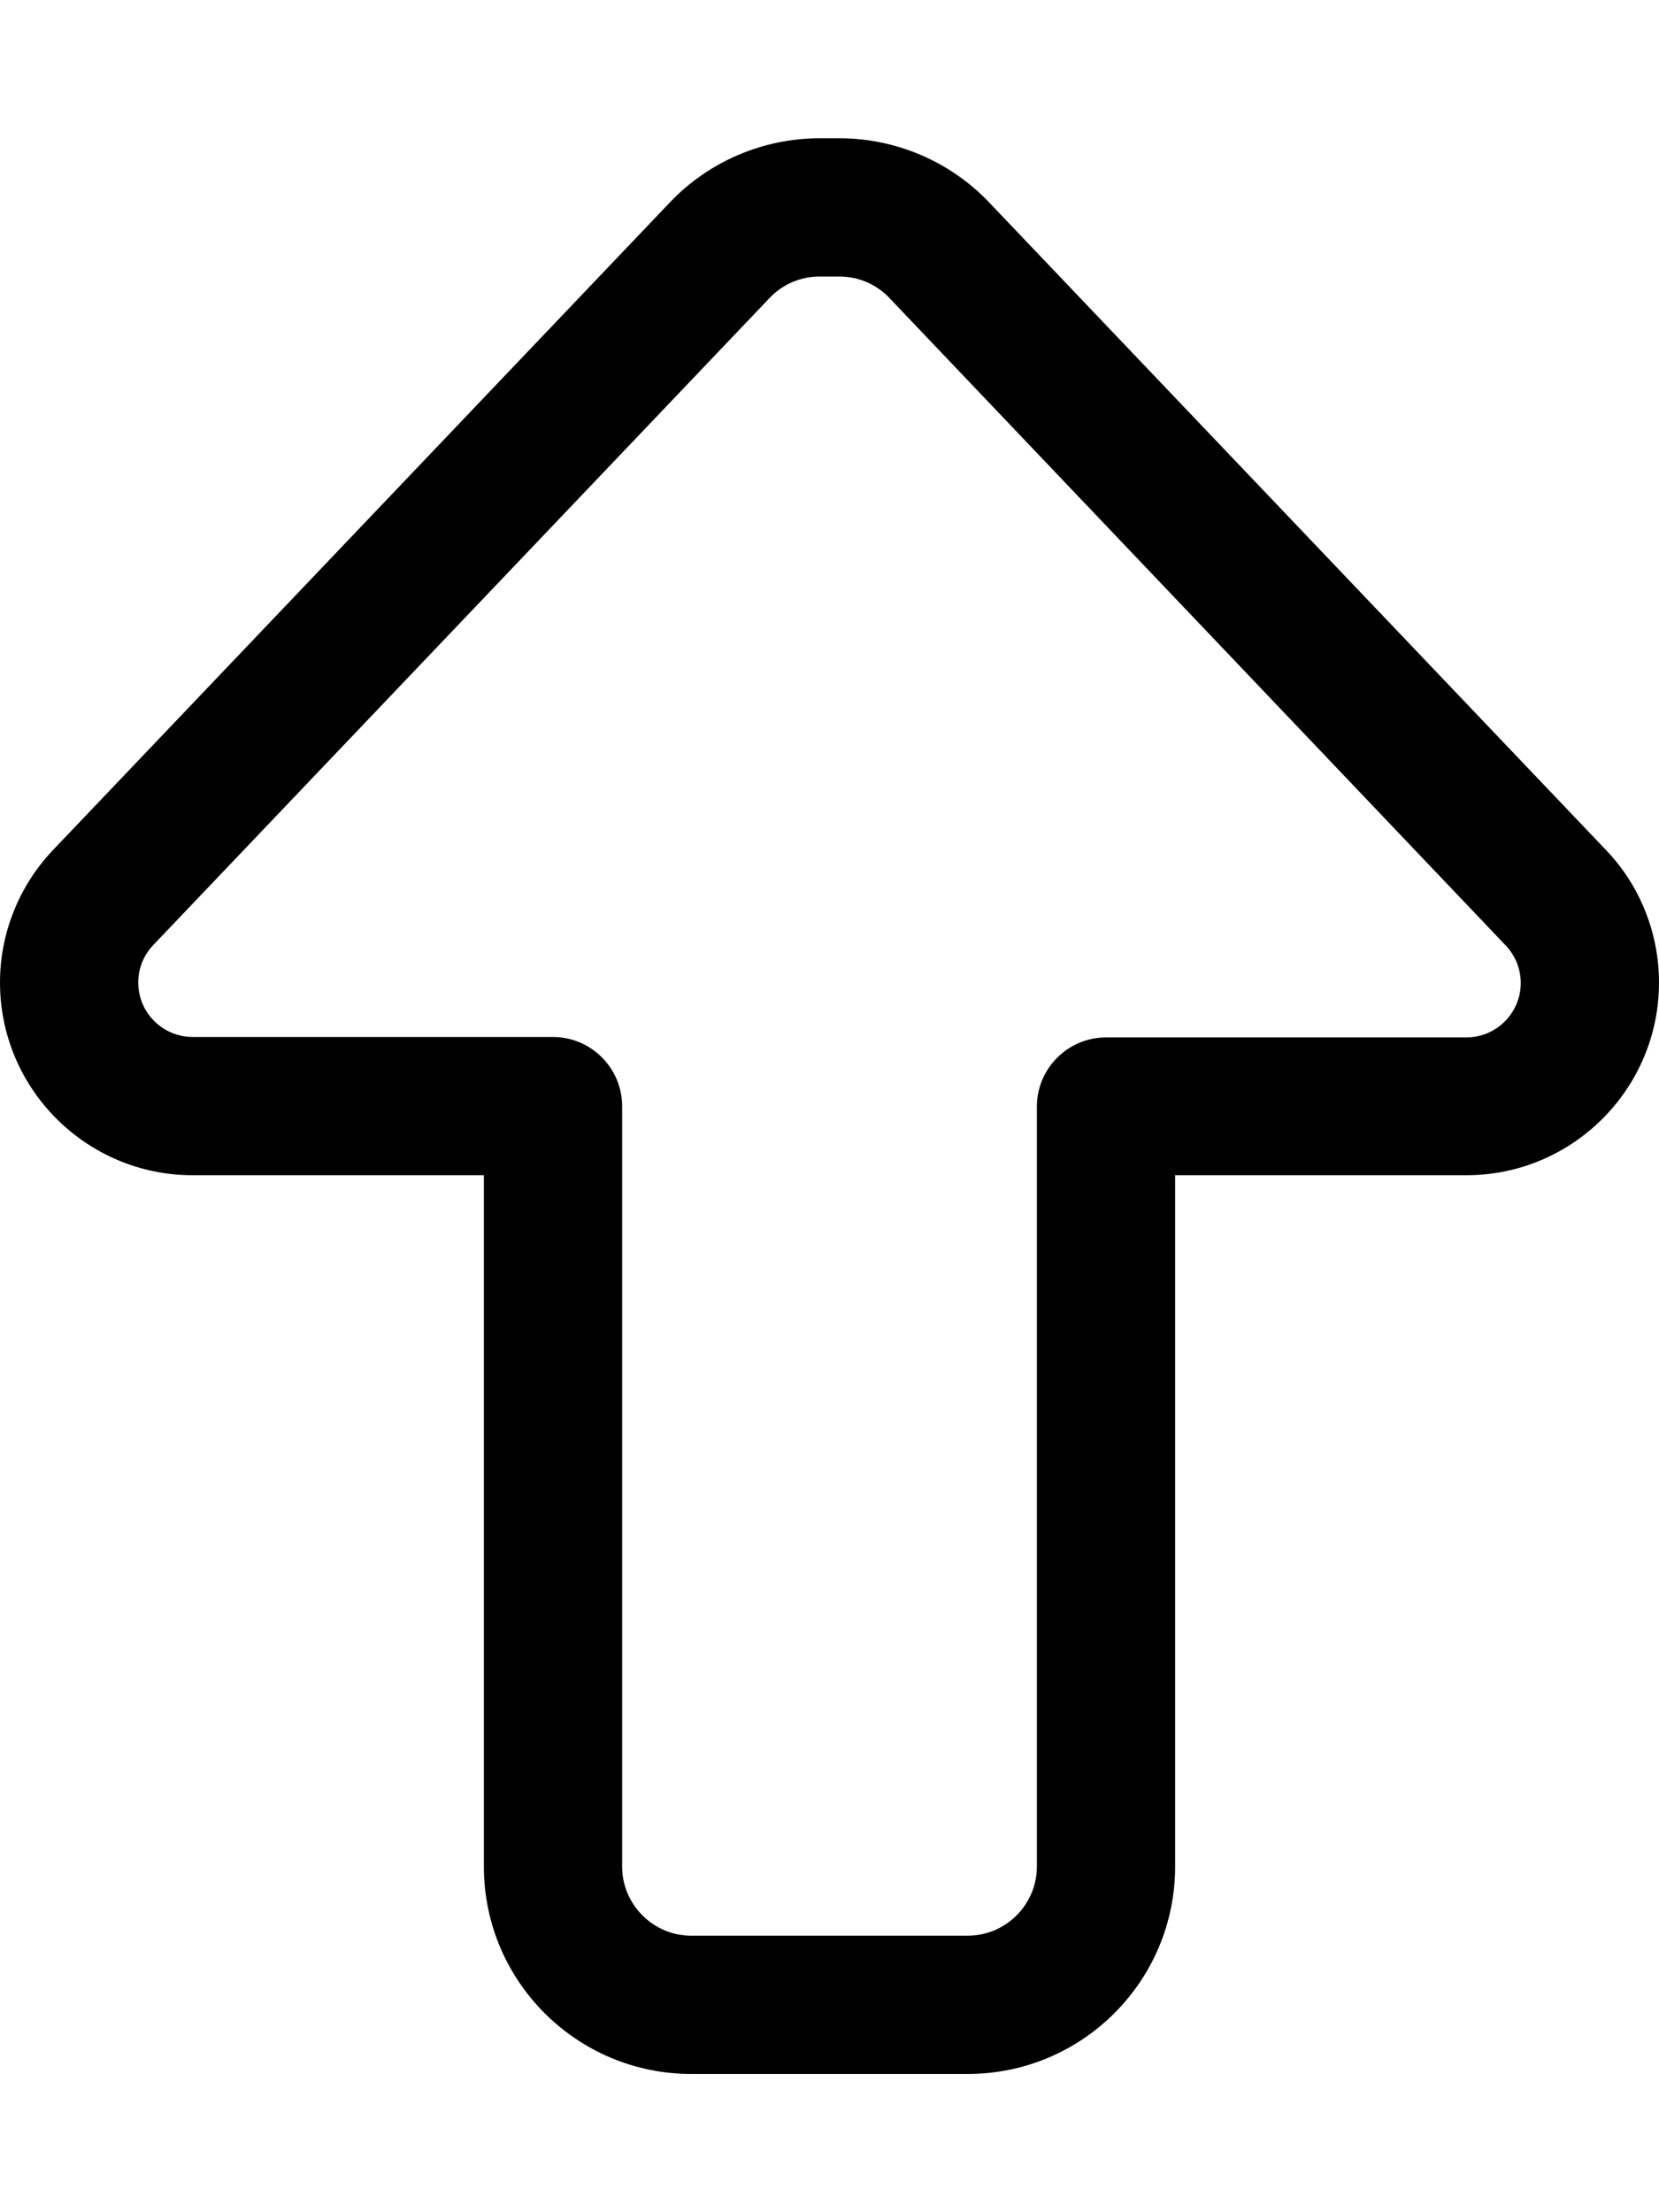 <svg xmlns="http://www.w3.org/2000/svg" viewBox="0 0 384 512"><!--! Font Awesome Pro 6.4.2 by @fontawesome - https://fontawesome.com License - https://fontawesome.com/license (Commercial License) Copyright 2023 Fonticons, Inc. --><path d="M189.7 64h4.6c4.4 0 8.6 1.8 11.6 5L348.5 218.8c2.2 2.3 3.5 5.4 3.5 8.7c0 6.9-5.6 12.6-12.6 12.6H256c-8.8 0-16 7.2-16 16V432c0 8.8-7.2 16-16 16H160c-8.8 0-16-7.2-16-16V256c0-8.8-7.2-16-16-16H44.6c-6.9 0-12.6-5.6-12.6-12.6c0-3.2 1.2-6.3 3.5-8.7L178.1 69c3-3.2 7.2-5 11.6-5zM384 227.4c0-11.4-4.4-22.5-12.3-30.7L229 46.9C220 37.4 207.4 32 194.3 32h-4.6C176.6 32 164 37.4 155 46.9L12.3 196.7C4.4 205 0 216 0 227.4C0 252 20 272 44.6 272H112V432c0 26.5 21.5 48 48 48h64c26.5 0 48-21.5 48-48V272h67.4c24.6 0 44.6-20 44.6-44.6z"/></svg>